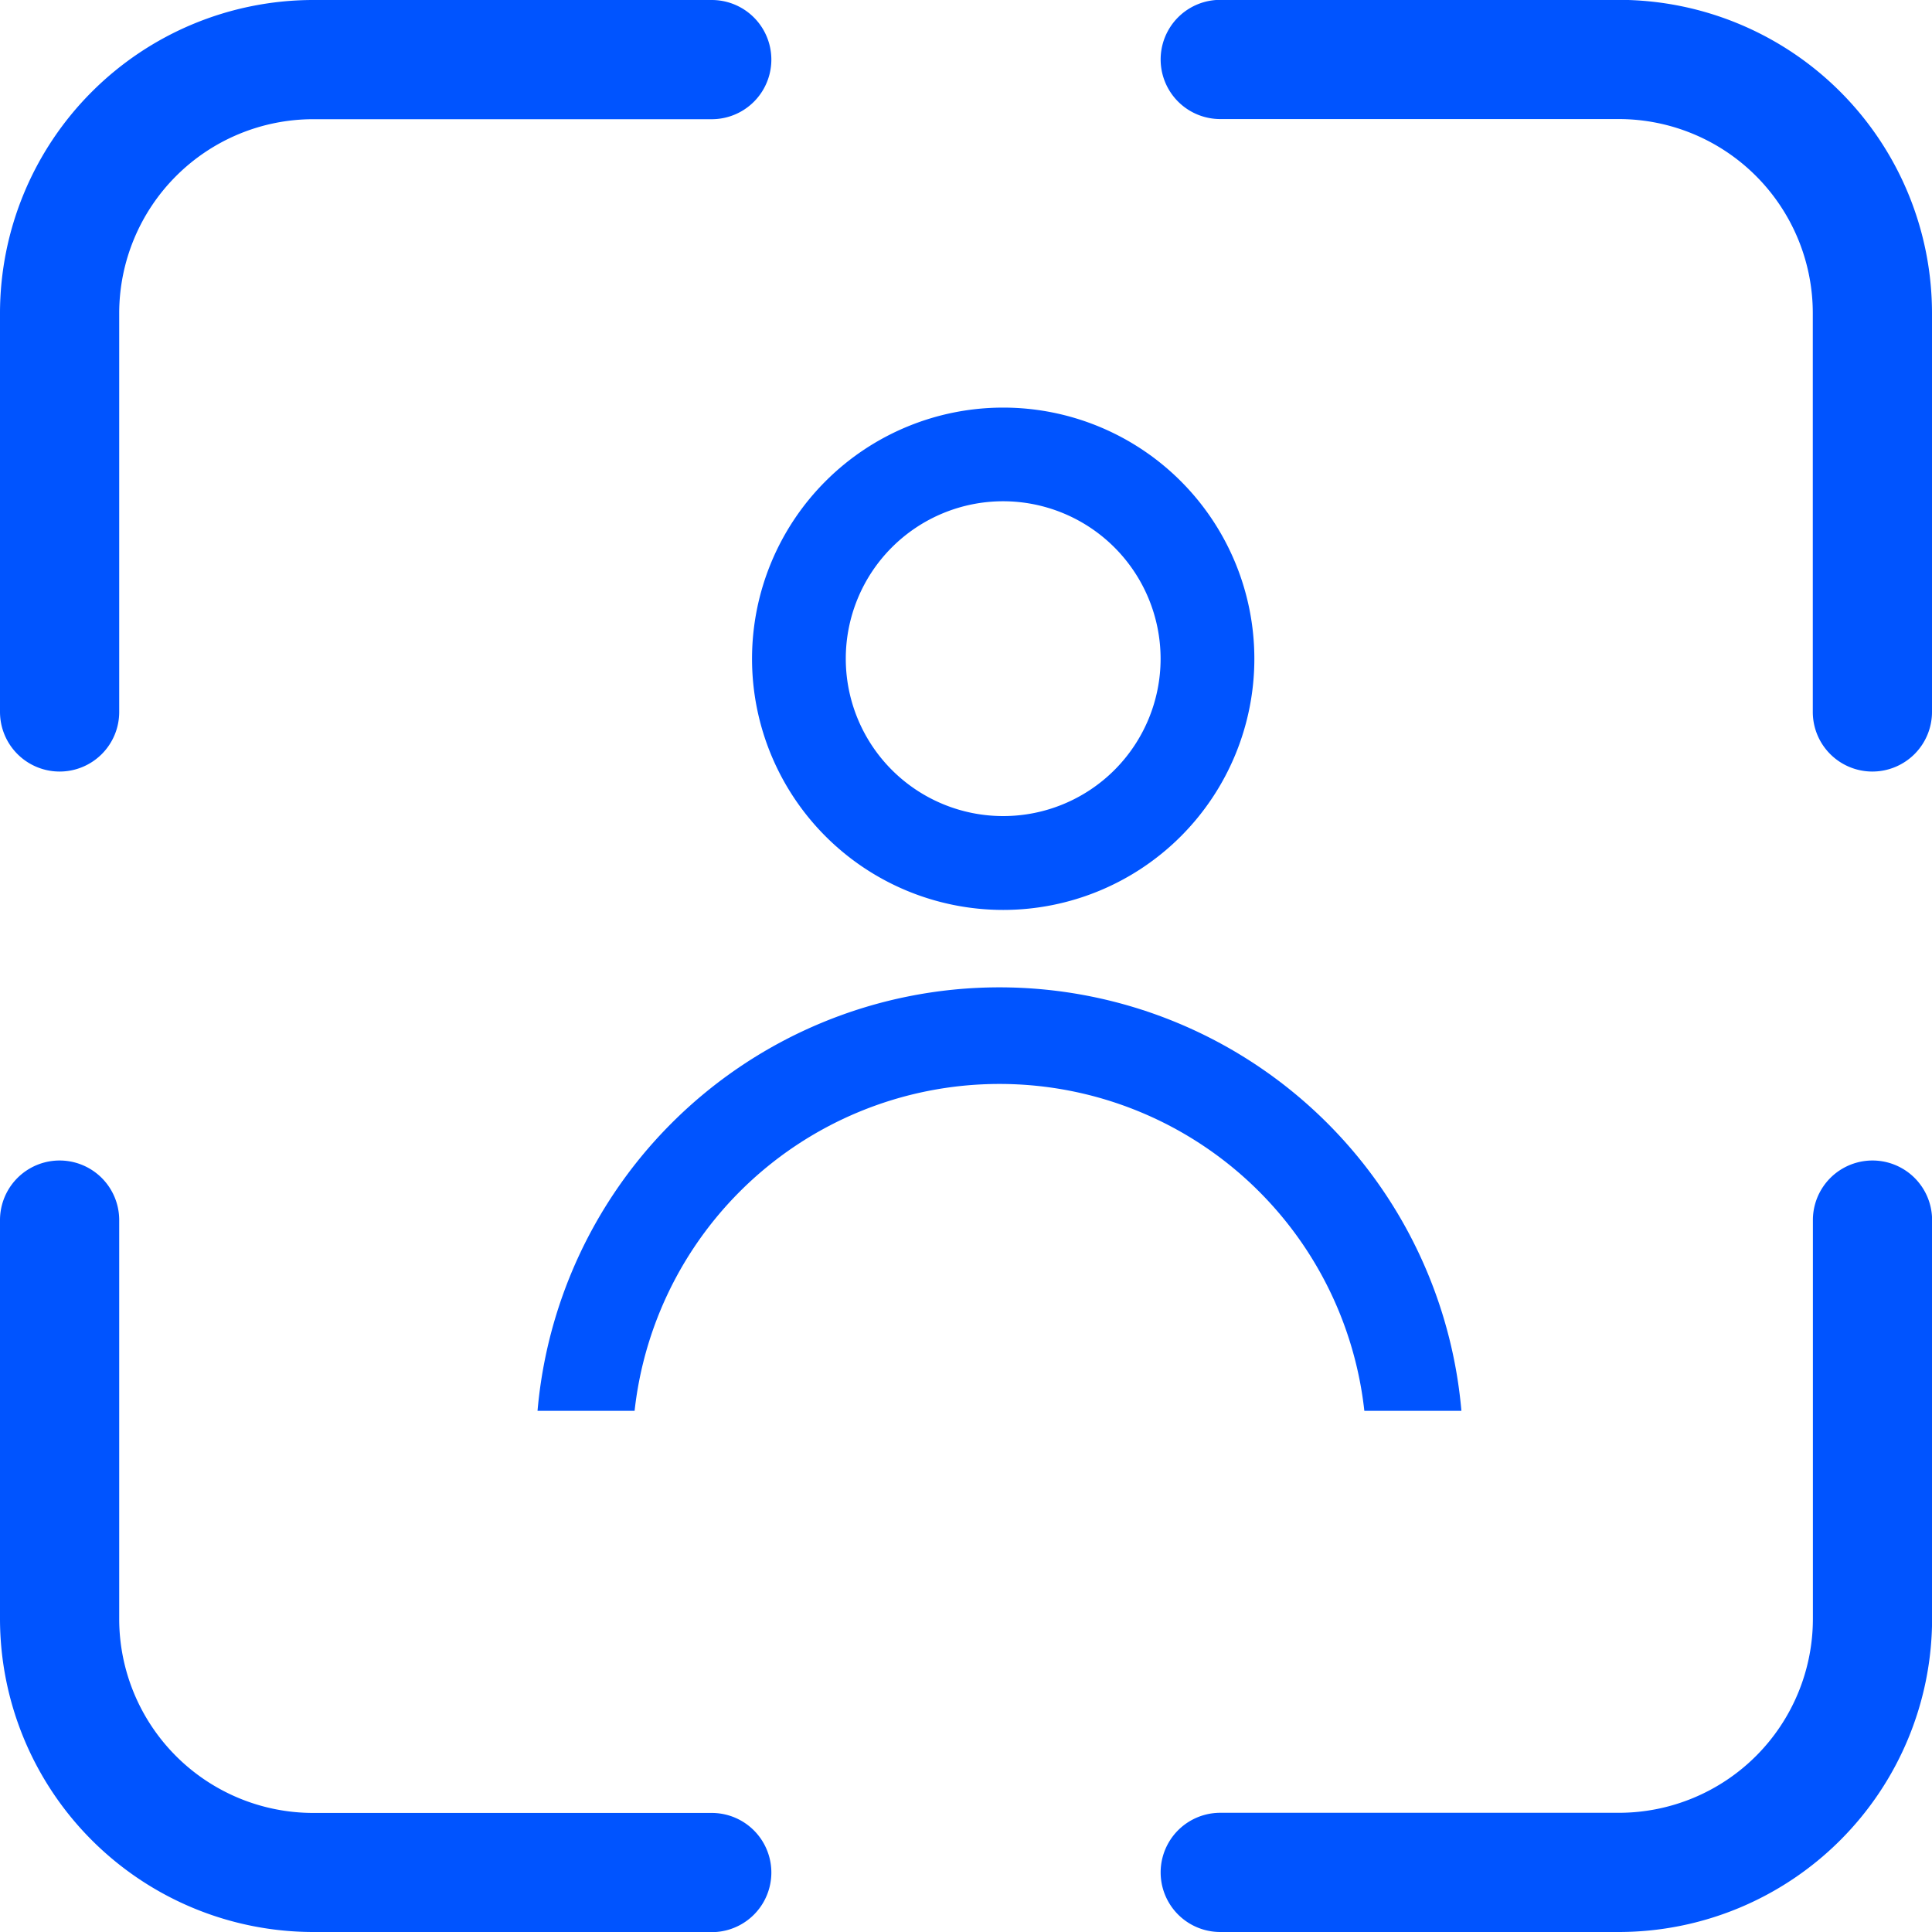 <svg xmlns="http://www.w3.org/2000/svg" xmlns:xlink="http://www.w3.org/1999/xlink" id="&#x56FE;&#x5C42;_1" data-name="&#x56FE;&#x5C42; 1" viewBox="0 0 400 400"><defs><style>.cls-1{fill:none;}.cls-2{fill:#0054ff;}.cls-3{clip-path:url(#clip-path);}</style><clipPath id="clip-path"><rect class="cls-1" x="79.41" y="196.39" width="241.18" height="95.71"></rect></clipPath></defs><path class="cls-2" d="M335.21,400H252.64a12.34,12.34,0,0,1,0-24.68h82.59a40.18,40.18,0,0,0,40.11-40.17V252.61a12.34,12.34,0,0,1,24.68,0v82.59A64.9,64.9,0,0,1,335.21,400Z"></path><path class="cls-2" d="M147.36,400H64.79A64.9,64.9,0,0,1,0,335.18V252.61a12.34,12.34,0,0,1,24.68,0h0v82.57a40.18,40.18,0,0,0,40.11,40.17h82.57a12.34,12.34,0,0,1,0,24.68Z"></path><path class="cls-2" d="M387.66,159.74a12.33,12.33,0,0,1-12.34-12.34h0V64.83a40.2,40.2,0,0,0-40.11-40.18H252.64a12.34,12.34,0,1,1,0-24.68h82.57A64.9,64.9,0,0,1,400,64.83v82.56A12.35,12.35,0,0,1,387.66,159.74Z"></path><path class="cls-2" d="M12.34,159.74A12.35,12.35,0,0,1,0,147.39V64.83A64.9,64.9,0,0,1,64.79,0h82.57a12.34,12.34,0,0,1,0,24.68H64.79A40.2,40.2,0,0,0,24.68,64.83v82.56a12.33,12.33,0,0,1-12.33,12.35Z"></path><path class="cls-2" d="M207.7,188.39a52,52,0,1,1,52-52A52,52,0,0,1,207.7,188.39Zm0-84.61a32.59,32.59,0,1,0,32.59,32.59h0A32.63,32.63,0,0,0,207.7,103.78Z"></path><g class="cls-3"><path class="cls-2" d="M206.93,224.42a76,76,0,1,1-76,76,76,76,0,0,1,76-76m0-20a96,96,0,1,0,96,96A96,96,0,0,0,206.93,204.42Z"></path></g></svg>